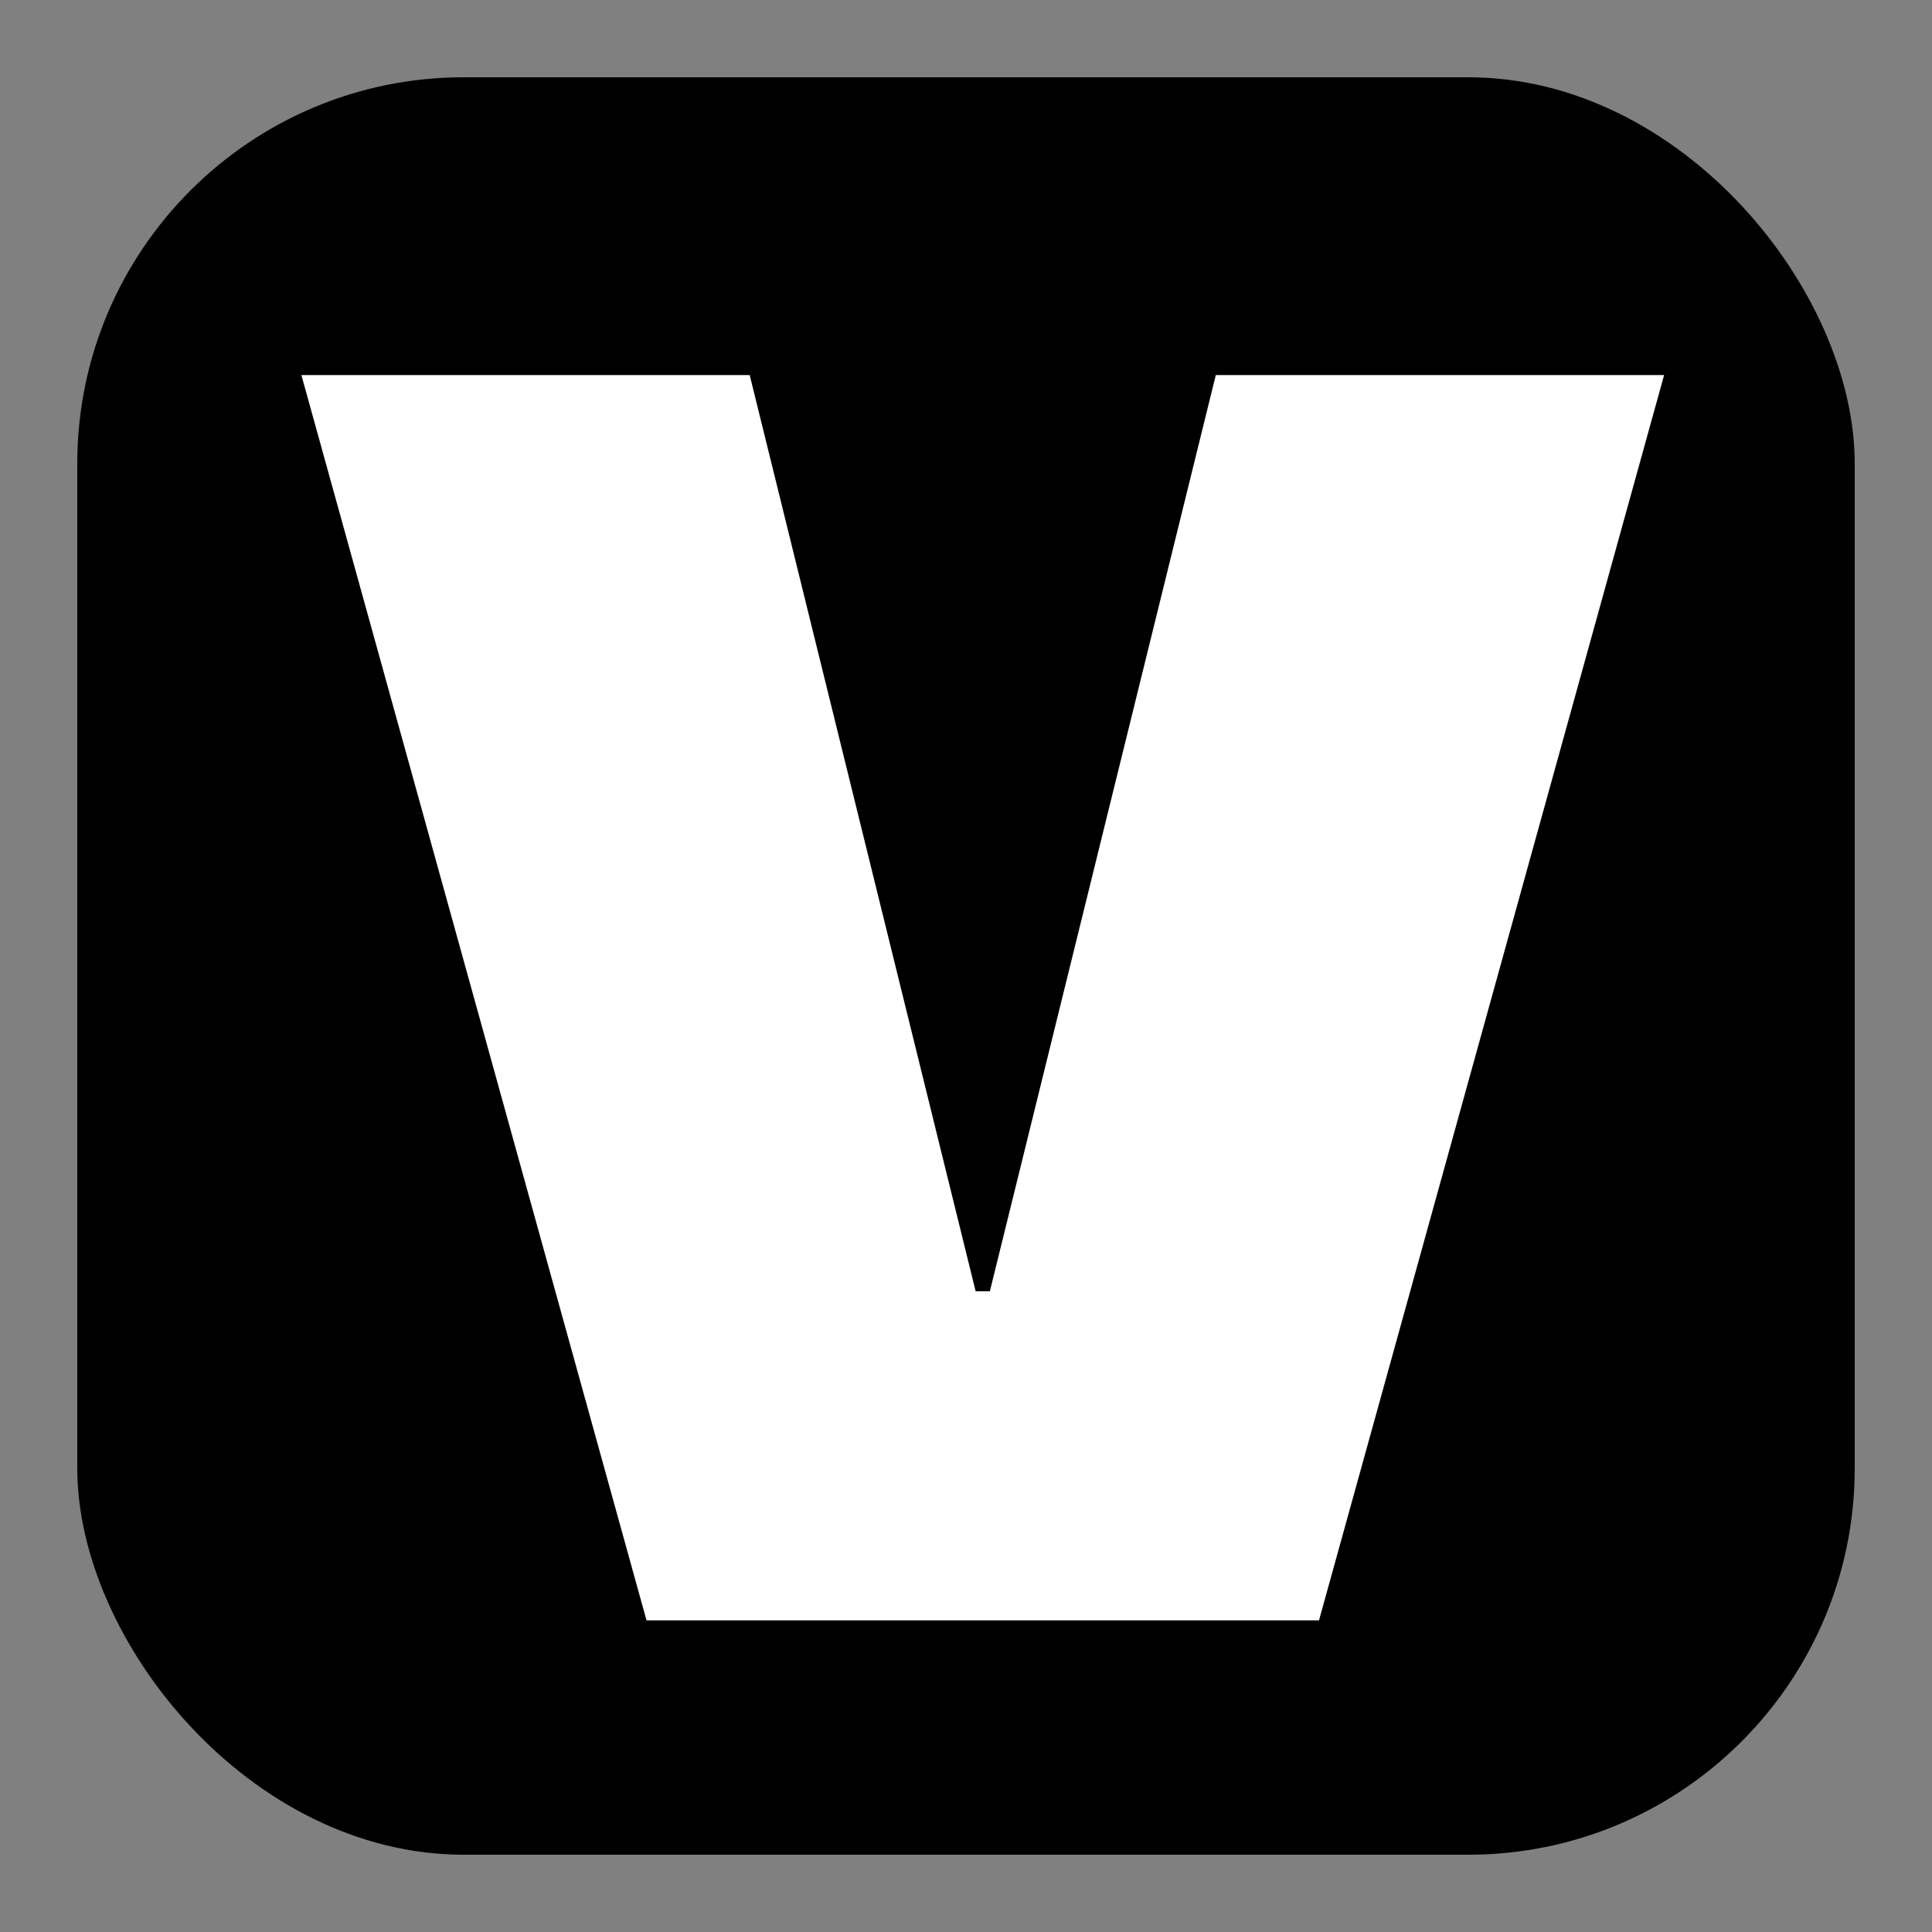 <svg xmlns="http://www.w3.org/2000/svg" viewBox="0 0 250 250">
  <rect x="0" y="0" width="250" height="250" fill="#808080" stroke="none"/>
  <rect x="10" y="10" width="230" height="230" rx="50" fill="#000000"/>
  
  <g transform="translate(39, 46) scale(0.85)">
     <path fill="#ffffff" fill-rule="evenodd" clip-rule="evenodd" d="M52.541 192.559L0 2.979H68.249L102.644 142.456H104.81L139.206 2.979H207.454L154.914 192.559H52.541Z" />
  </g>
</svg>